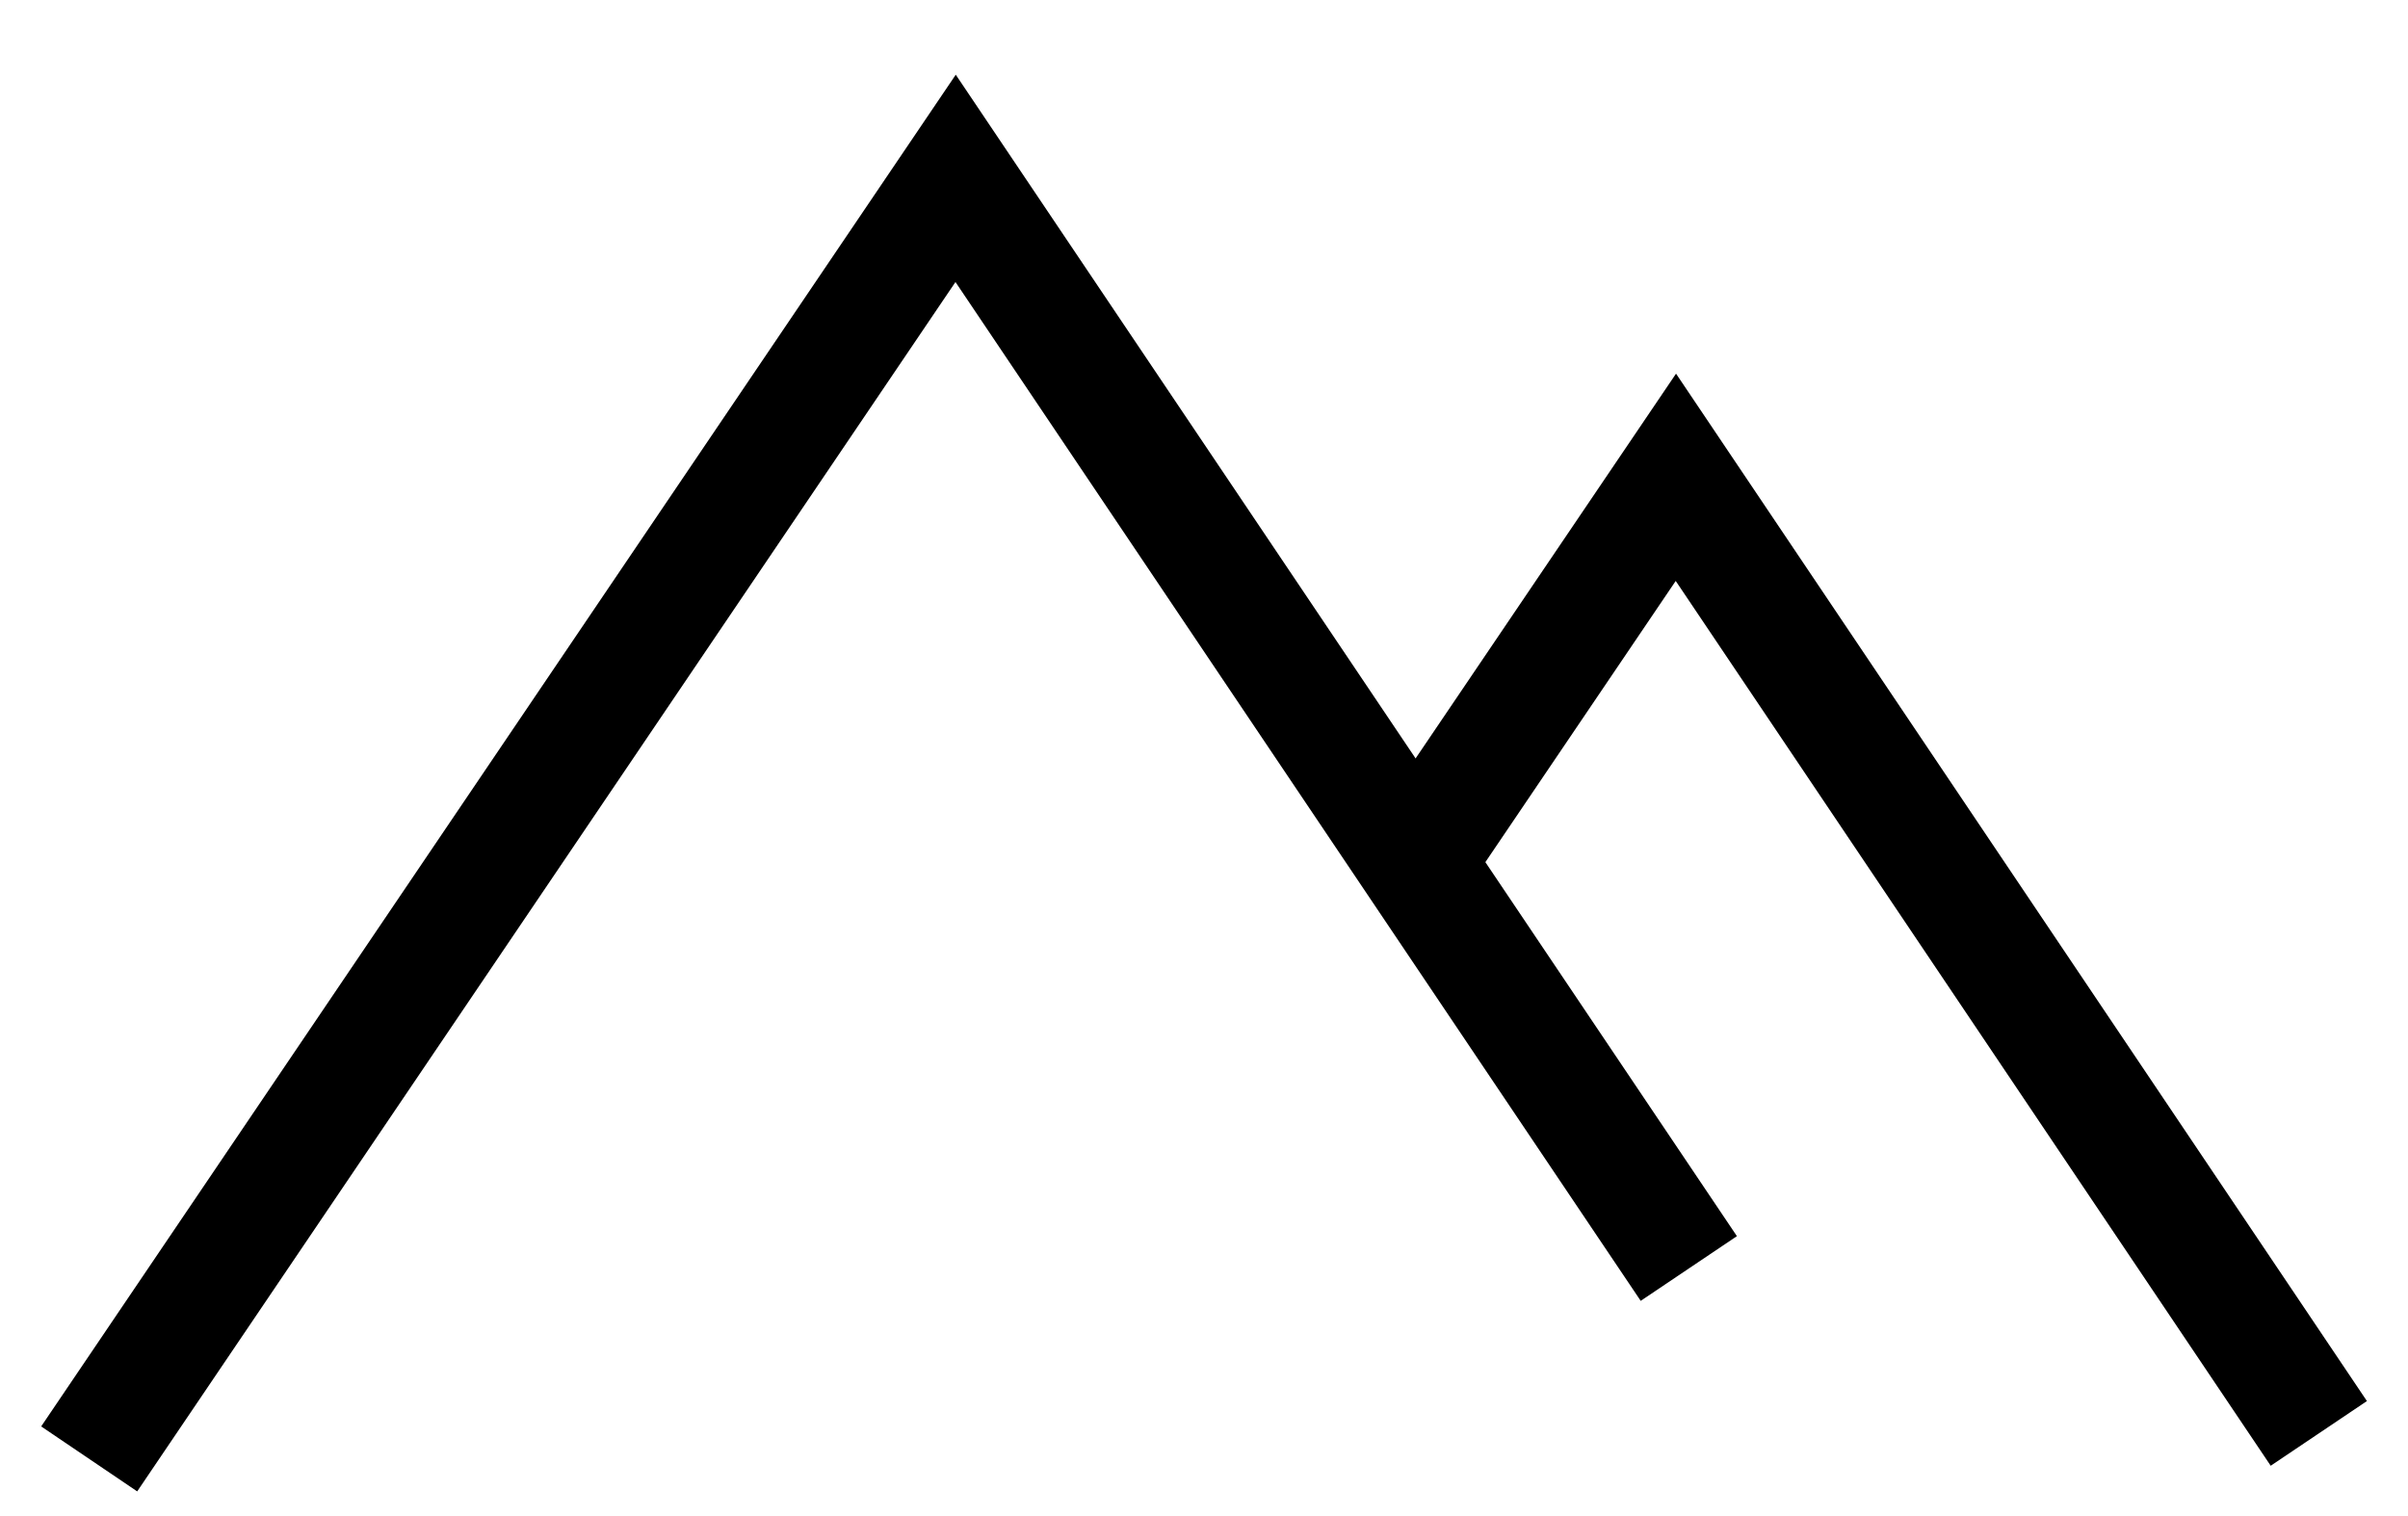 <svg width="27" height="17" viewBox="0 0 27 17" fill="none" xmlns="http://www.w3.org/2000/svg">
<path d="M18.936 14.224L10.715 2L1 16.359" stroke="black" stroke-width="1.3" stroke-miterlimit="10"/>
<path d="M26 16.073L18.791 5.352L15.871 9.666" stroke="black" stroke-width="1.3" stroke-miterlimit="10"/>
</svg>
